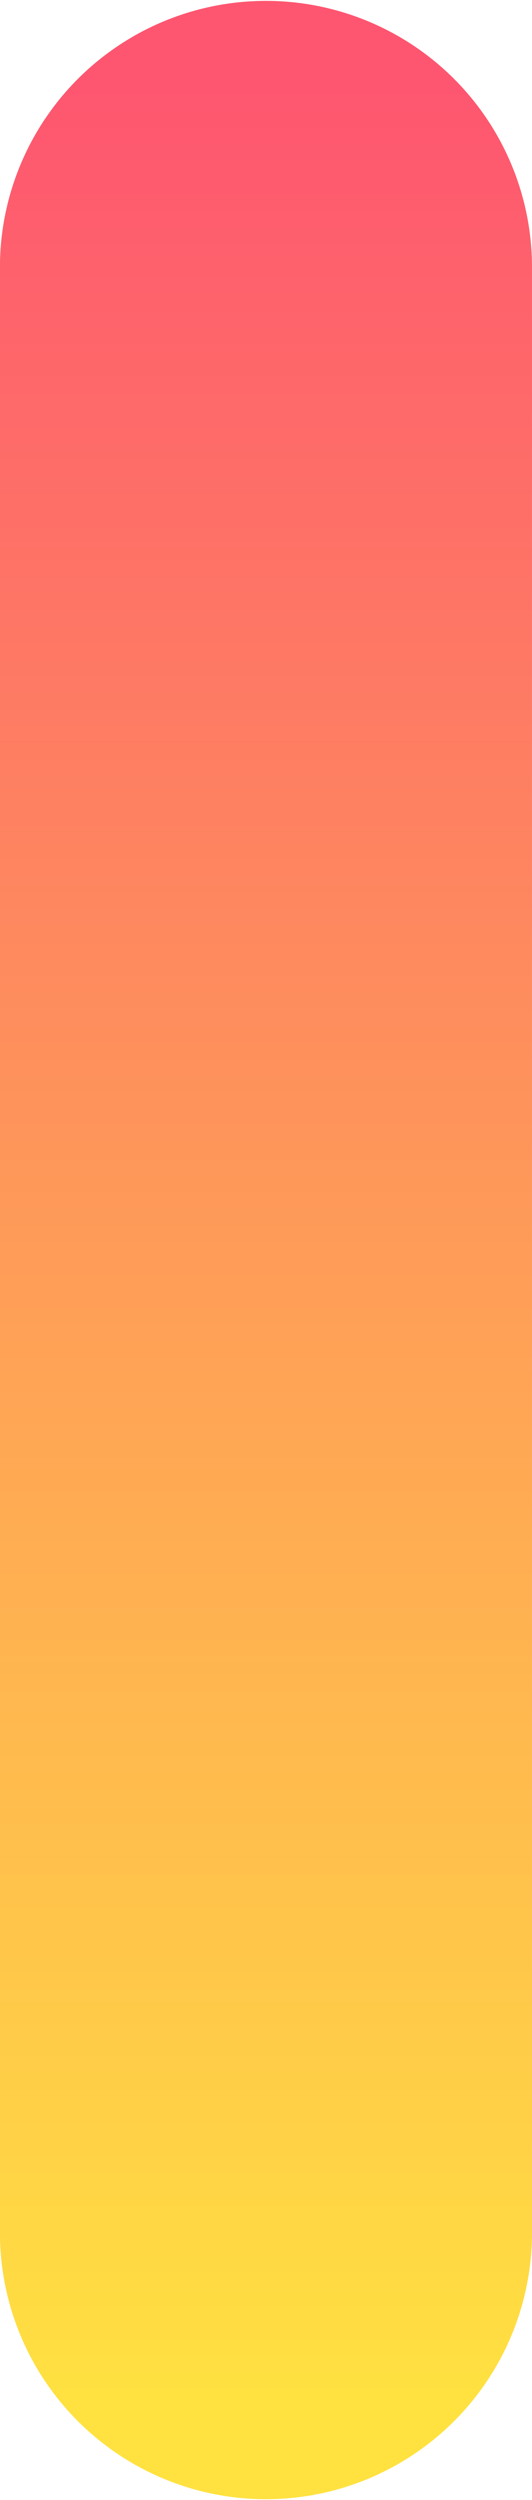 <svg xmlns="http://www.w3.org/2000/svg" xmlns:xlink="http://www.w3.org/1999/xlink" width="39.297" height="184.419" viewBox="0 0 39.297 184.419"><defs><style>.a{mix-blend-mode:multiply;isolation:isolate;fill:url(#a);}</style><linearGradient id="a" x1="0.5" x2="0.5" y2="1" gradientUnits="objectBoundingBox"><stop offset="0" stop-color="#fe5670"/><stop offset="1" stop-color="#ffe240"/></linearGradient></defs><path class="a" d="M544.4,434.112V289.122a19.649,19.649,0,1,1,39.3,0v144.99a19.649,19.649,0,1,1-39.3,0" transform="translate(-544.404 -269.407)"/></svg>